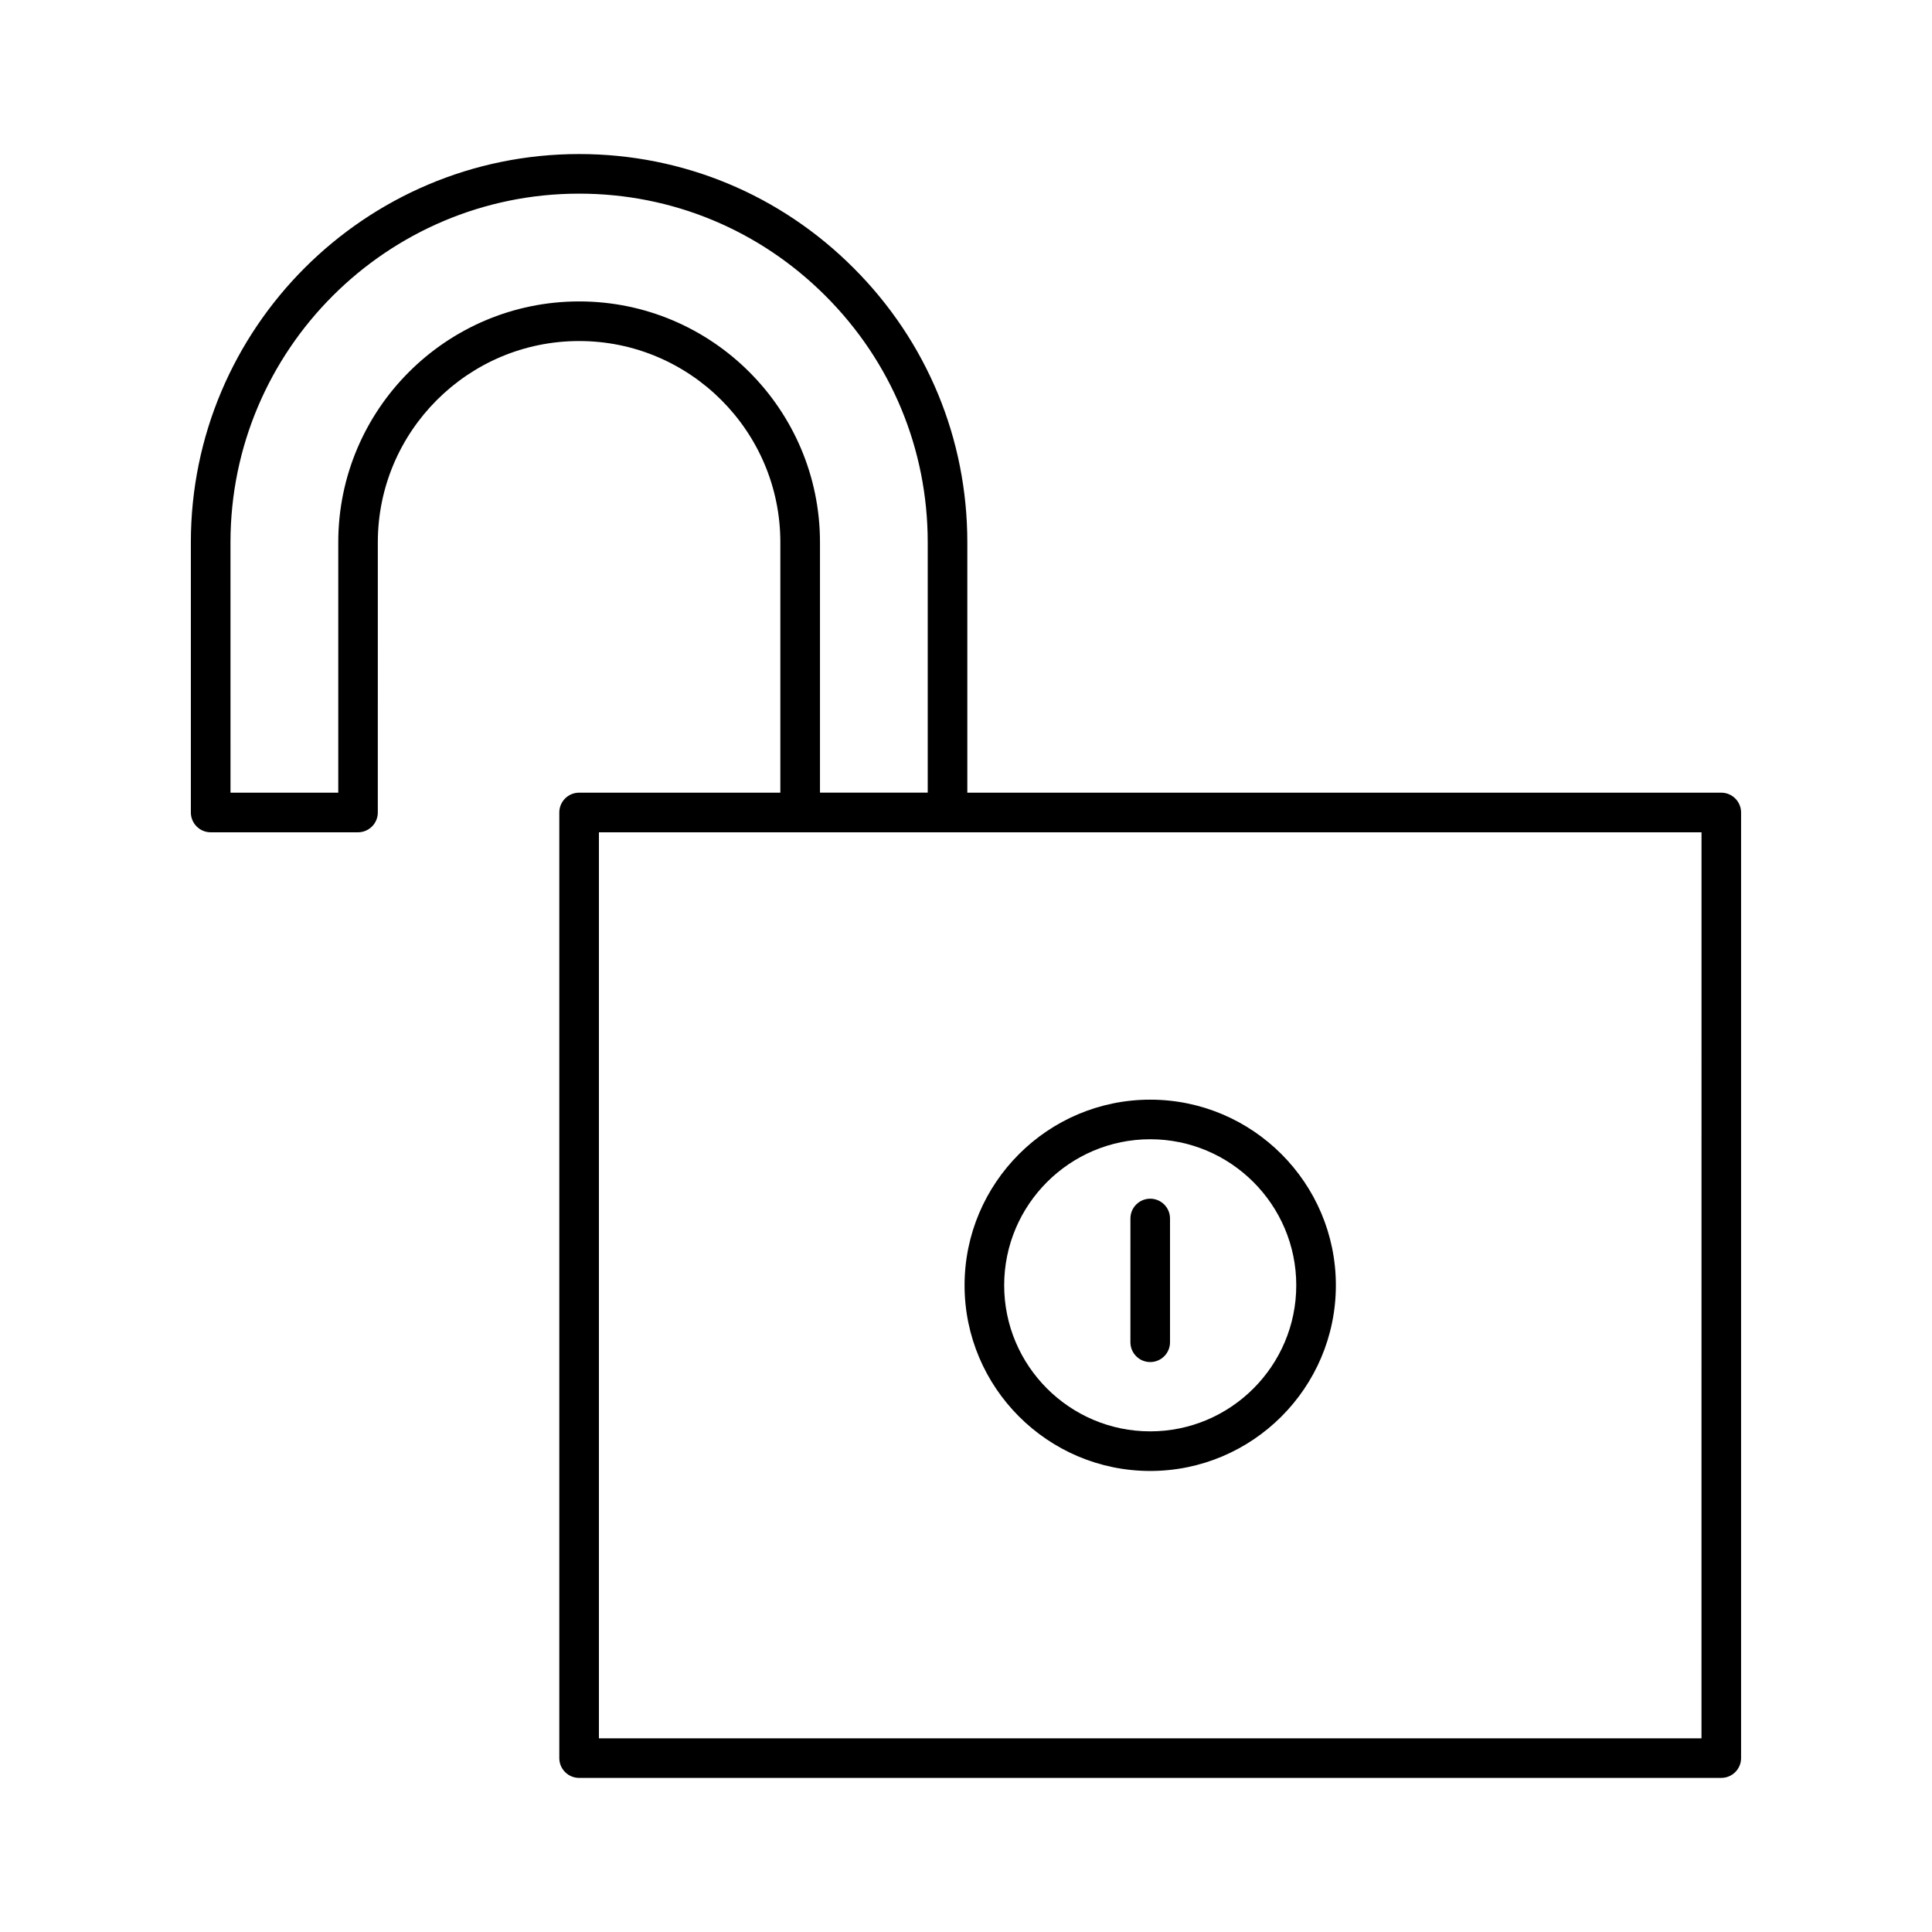 <?xml version="1.0" encoding="UTF-8"?>
<!-- Uploaded to: ICON Repo, www.svgrepo.com, Generator: ICON Repo Mixer Tools -->
<svg fill="#000000" width="800px" height="800px" version="1.1" viewBox="144 144 512 512" xmlns="http://www.w3.org/2000/svg">
 <g>
  <path d="m600.16 354.07h-199.81v-66.355c0-27.445-10.711-53.273-30.164-72.715-19.445-19.457-45.27-30.176-72.707-30.176-56.738 0-102.9 46.156-102.9 102.89v71.605c0 2.891 2.352 5.246 5.246 5.246h39.051c2.898 0 5.246-2.356 5.246-5.246l0.004-71.605c0-29.41 23.93-53.336 53.34-53.336s53.332 23.926 53.332 53.336v66.355h-53.332c-2.898 0-5.246 2.356-5.246 5.246v250.6c0 2.891 2.352 5.246 5.246 5.246h302.69c2.898 0 5.246-2.356 5.246-5.246v-250.6c0-2.891-2.356-5.246-5.246-5.246zm-302.68-130.19c-35.199 0-63.836 28.637-63.836 63.832v66.355h-28.559l-0.004-66.355c-0.004-50.949 41.445-92.395 92.395-92.395 24.641 0 47.824 9.621 65.289 27.094 17.469 17.465 27.09 40.656 27.09 65.297v66.355h-28.551v-66.352c0-35.199-28.633-63.832-63.824-63.832zm297.43 380.79h-292.19v-240.1h292.2z"/>
  <path d="m448.82 533.82c27.129 0 49.199-22.074 49.199-49.199 0-27.129-22.074-49.199-49.199-49.199-27.129 0-49.199 22.074-49.199 49.199s22.07 49.199 49.199 49.199zm0-87.906c21.34 0 38.703 17.367 38.703 38.703 0 21.34-17.367 38.707-38.703 38.707-21.34 0-38.703-17.367-38.703-38.703 0-21.34 17.359-38.707 38.703-38.707z"/>
  <path d="m448.82 504.96c2.898 0 5.246-2.356 5.246-5.246v-32.801c0-2.891-2.352-5.246-5.246-5.246-2.898 0-5.246 2.356-5.246 5.246l-0.004 32.801c0 2.891 2.352 5.246 5.25 5.246z"/>
 </g>
</svg>